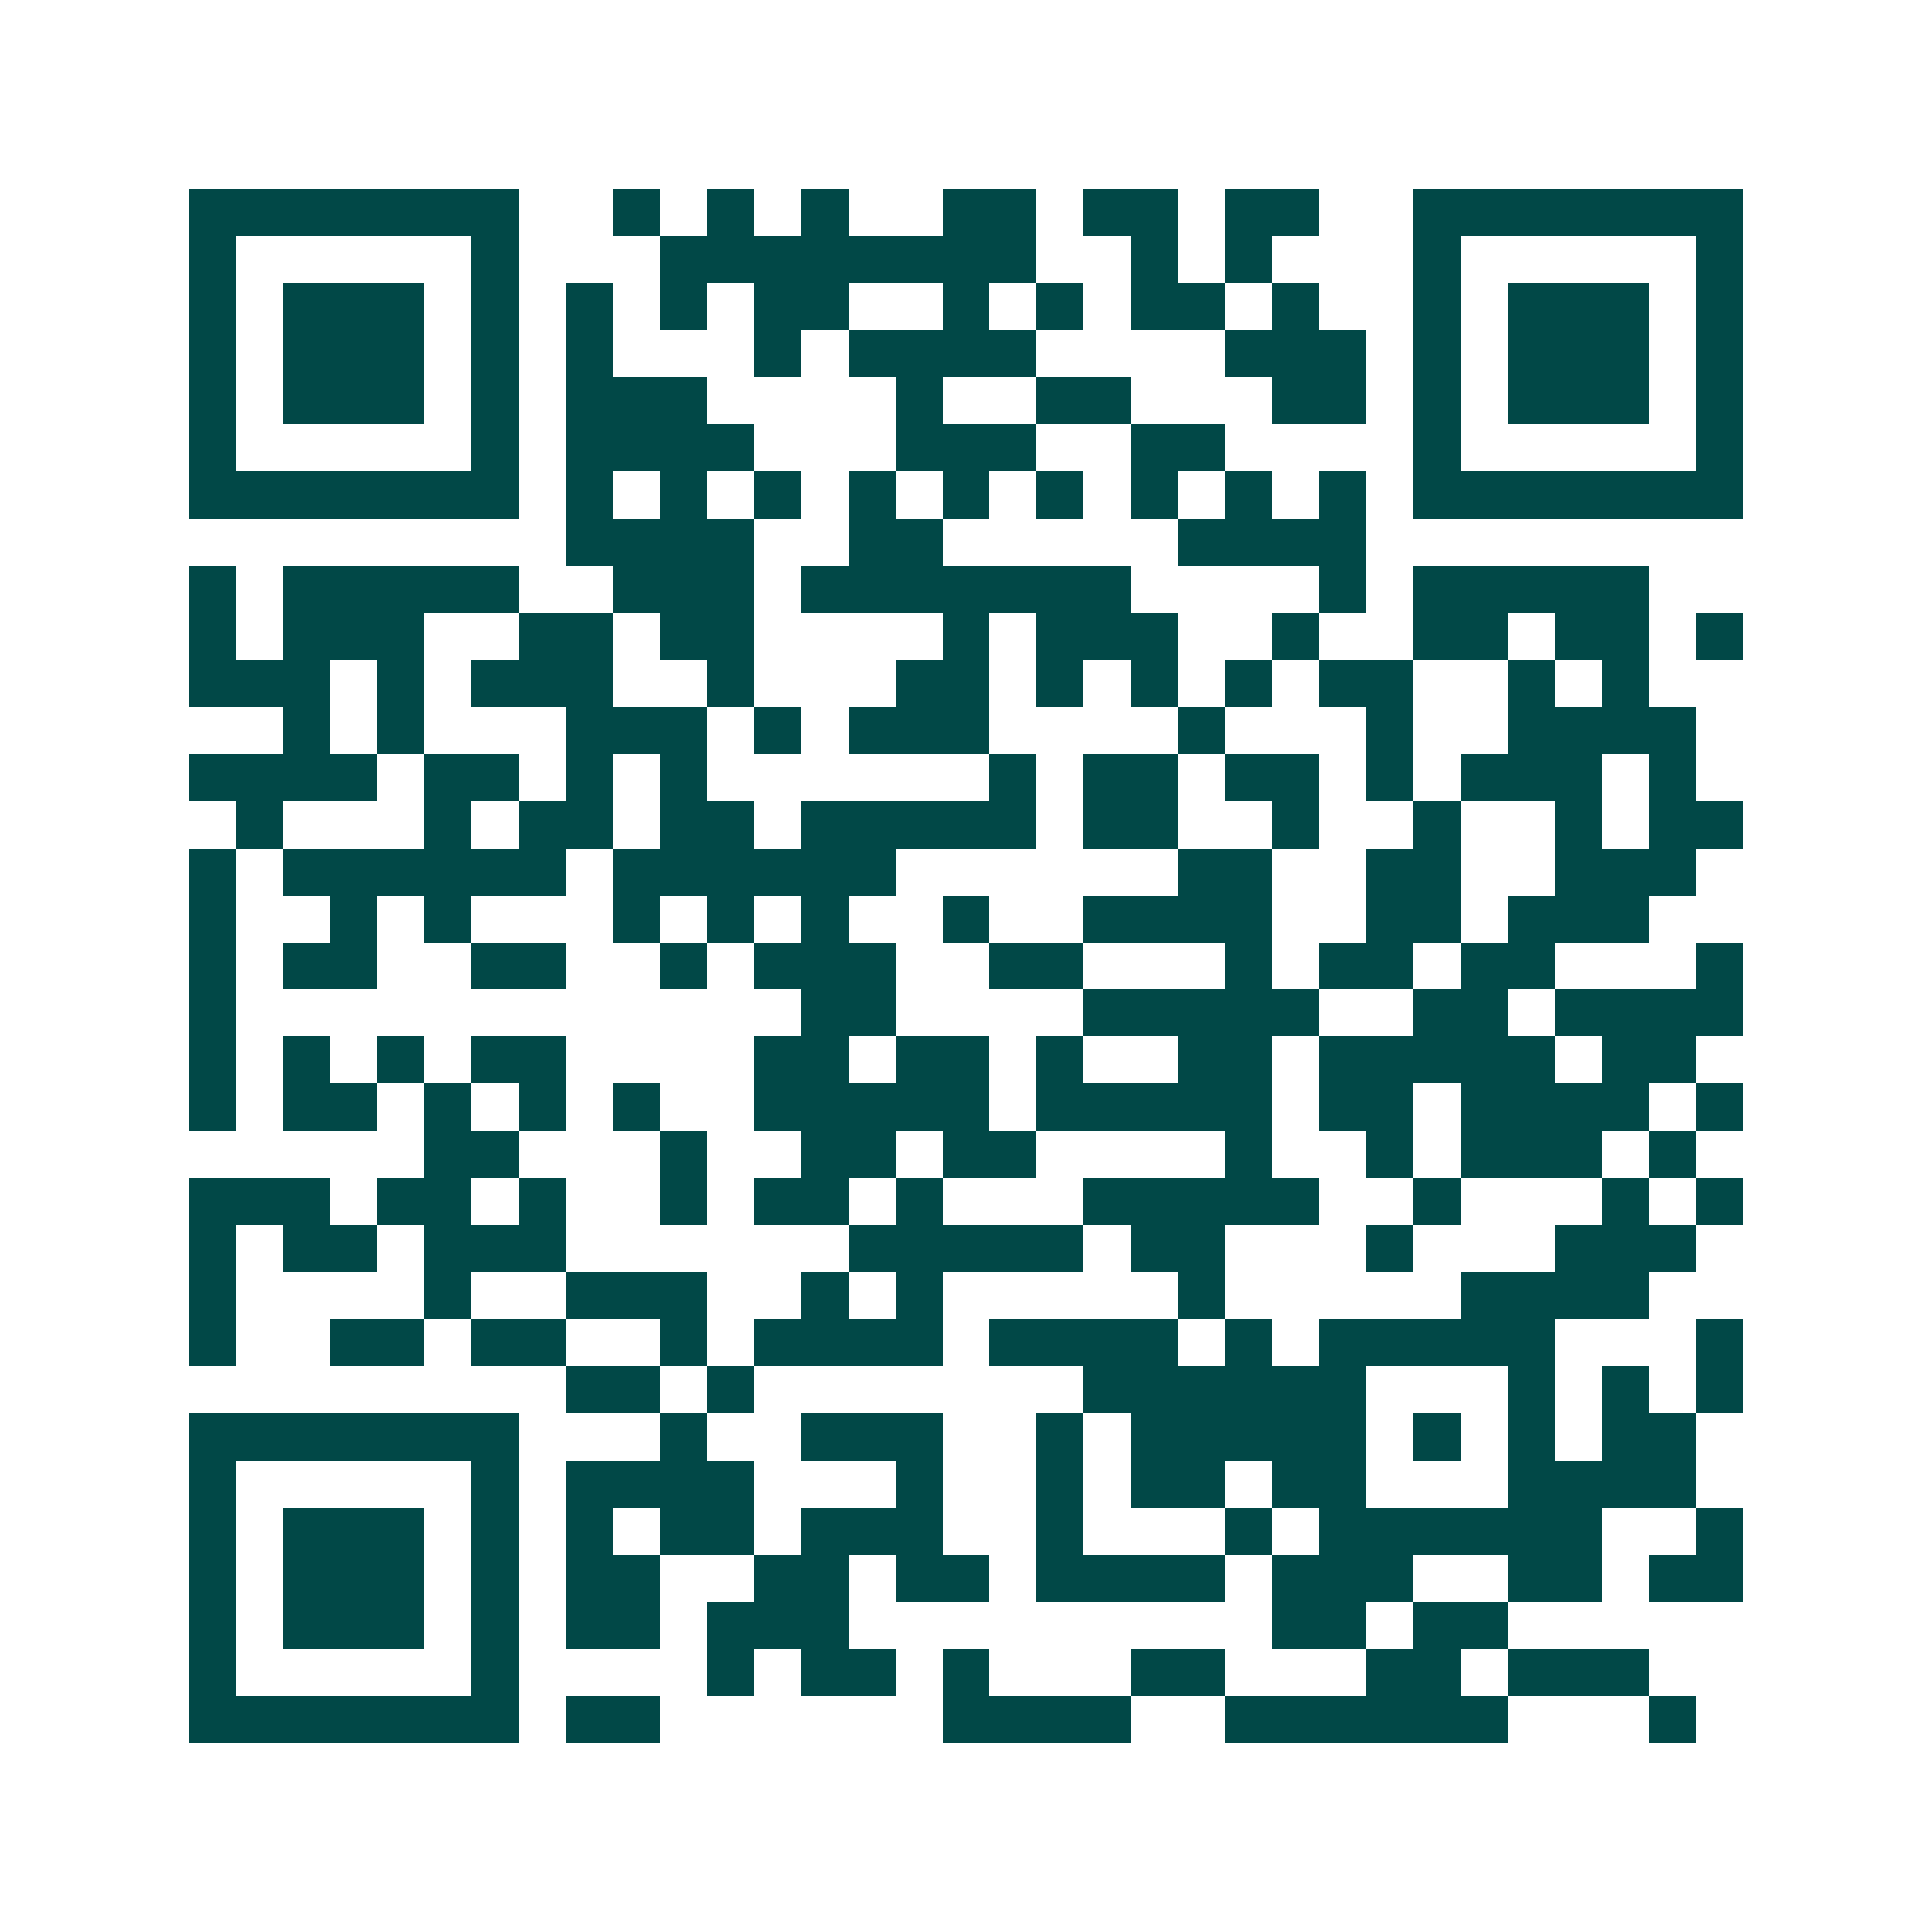 <svg xmlns="http://www.w3.org/2000/svg" width="200" height="200" viewBox="0 0 41 41" shape-rendering="crispEdges"><path fill="#ffffff" d="M0 0h41v41H0z"/><path stroke="#014847" d="M4 4.5h7m2 0h1m1 0h1m1 0h1m2 0h2m1 0h2m1 0h2m2 0h7M4 5.5h1m5 0h1m3 0h8m2 0h1m1 0h1m3 0h1m5 0h1M4 6.5h1m1 0h3m1 0h1m1 0h1m1 0h1m1 0h2m2 0h1m1 0h1m1 0h2m1 0h1m2 0h1m1 0h3m1 0h1M4 7.5h1m1 0h3m1 0h1m1 0h1m3 0h1m1 0h4m4 0h3m1 0h1m1 0h3m1 0h1M4 8.5h1m1 0h3m1 0h1m1 0h3m4 0h1m2 0h2m3 0h2m1 0h1m1 0h3m1 0h1M4 9.5h1m5 0h1m1 0h4m3 0h3m2 0h2m4 0h1m5 0h1M4 10.5h7m1 0h1m1 0h1m1 0h1m1 0h1m1 0h1m1 0h1m1 0h1m1 0h1m1 0h1m1 0h7M12 11.5h4m2 0h2m5 0h4M4 12.5h1m1 0h5m2 0h3m1 0h7m4 0h1m1 0h5M4 13.5h1m1 0h3m2 0h2m1 0h2m4 0h1m1 0h3m2 0h1m2 0h2m1 0h2m1 0h1M4 14.5h3m1 0h1m1 0h3m2 0h1m3 0h2m1 0h1m1 0h1m1 0h1m1 0h2m2 0h1m1 0h1M6 15.5h1m1 0h1m3 0h3m1 0h1m1 0h3m4 0h1m3 0h1m2 0h4M4 16.5h4m1 0h2m1 0h1m1 0h1m6 0h1m1 0h2m1 0h2m1 0h1m1 0h3m1 0h1M5 17.5h1m3 0h1m1 0h2m1 0h2m1 0h5m1 0h2m2 0h1m2 0h1m2 0h1m1 0h2M4 18.5h1m1 0h6m1 0h6m6 0h2m2 0h2m2 0h3M4 19.5h1m2 0h1m1 0h1m3 0h1m1 0h1m1 0h1m2 0h1m2 0h4m2 0h2m1 0h3M4 20.5h1m1 0h2m2 0h2m2 0h1m1 0h3m2 0h2m3 0h1m1 0h2m1 0h2m3 0h1M4 21.5h1m12 0h2m4 0h5m2 0h2m1 0h4M4 22.5h1m1 0h1m1 0h1m1 0h2m4 0h2m1 0h2m1 0h1m2 0h2m1 0h5m1 0h2M4 23.5h1m1 0h2m1 0h1m1 0h1m1 0h1m2 0h5m1 0h5m1 0h2m1 0h4m1 0h1M9 24.5h2m3 0h1m2 0h2m1 0h2m4 0h1m2 0h1m1 0h3m1 0h1M4 25.5h3m1 0h2m1 0h1m2 0h1m1 0h2m1 0h1m3 0h5m2 0h1m3 0h1m1 0h1M4 26.5h1m1 0h2m1 0h3m6 0h5m1 0h2m3 0h1m3 0h3M4 27.5h1m4 0h1m2 0h3m2 0h1m1 0h1m5 0h1m5 0h4M4 28.5h1m2 0h2m1 0h2m2 0h1m1 0h4m1 0h4m1 0h1m1 0h5m3 0h1M12 29.5h2m1 0h1m7 0h6m3 0h1m1 0h1m1 0h1M4 30.5h7m3 0h1m2 0h3m2 0h1m1 0h5m1 0h1m1 0h1m1 0h2M4 31.5h1m5 0h1m1 0h4m3 0h1m2 0h1m1 0h2m1 0h2m3 0h4M4 32.5h1m1 0h3m1 0h1m1 0h1m1 0h2m1 0h3m2 0h1m3 0h1m1 0h6m2 0h1M4 33.5h1m1 0h3m1 0h1m1 0h2m2 0h2m1 0h2m1 0h4m1 0h3m2 0h2m1 0h2M4 34.5h1m1 0h3m1 0h1m1 0h2m1 0h3m9 0h2m1 0h2M4 35.5h1m5 0h1m4 0h1m1 0h2m1 0h1m3 0h2m3 0h2m1 0h3M4 36.5h7m1 0h2m6 0h4m2 0h6m3 0h1"/></svg>
